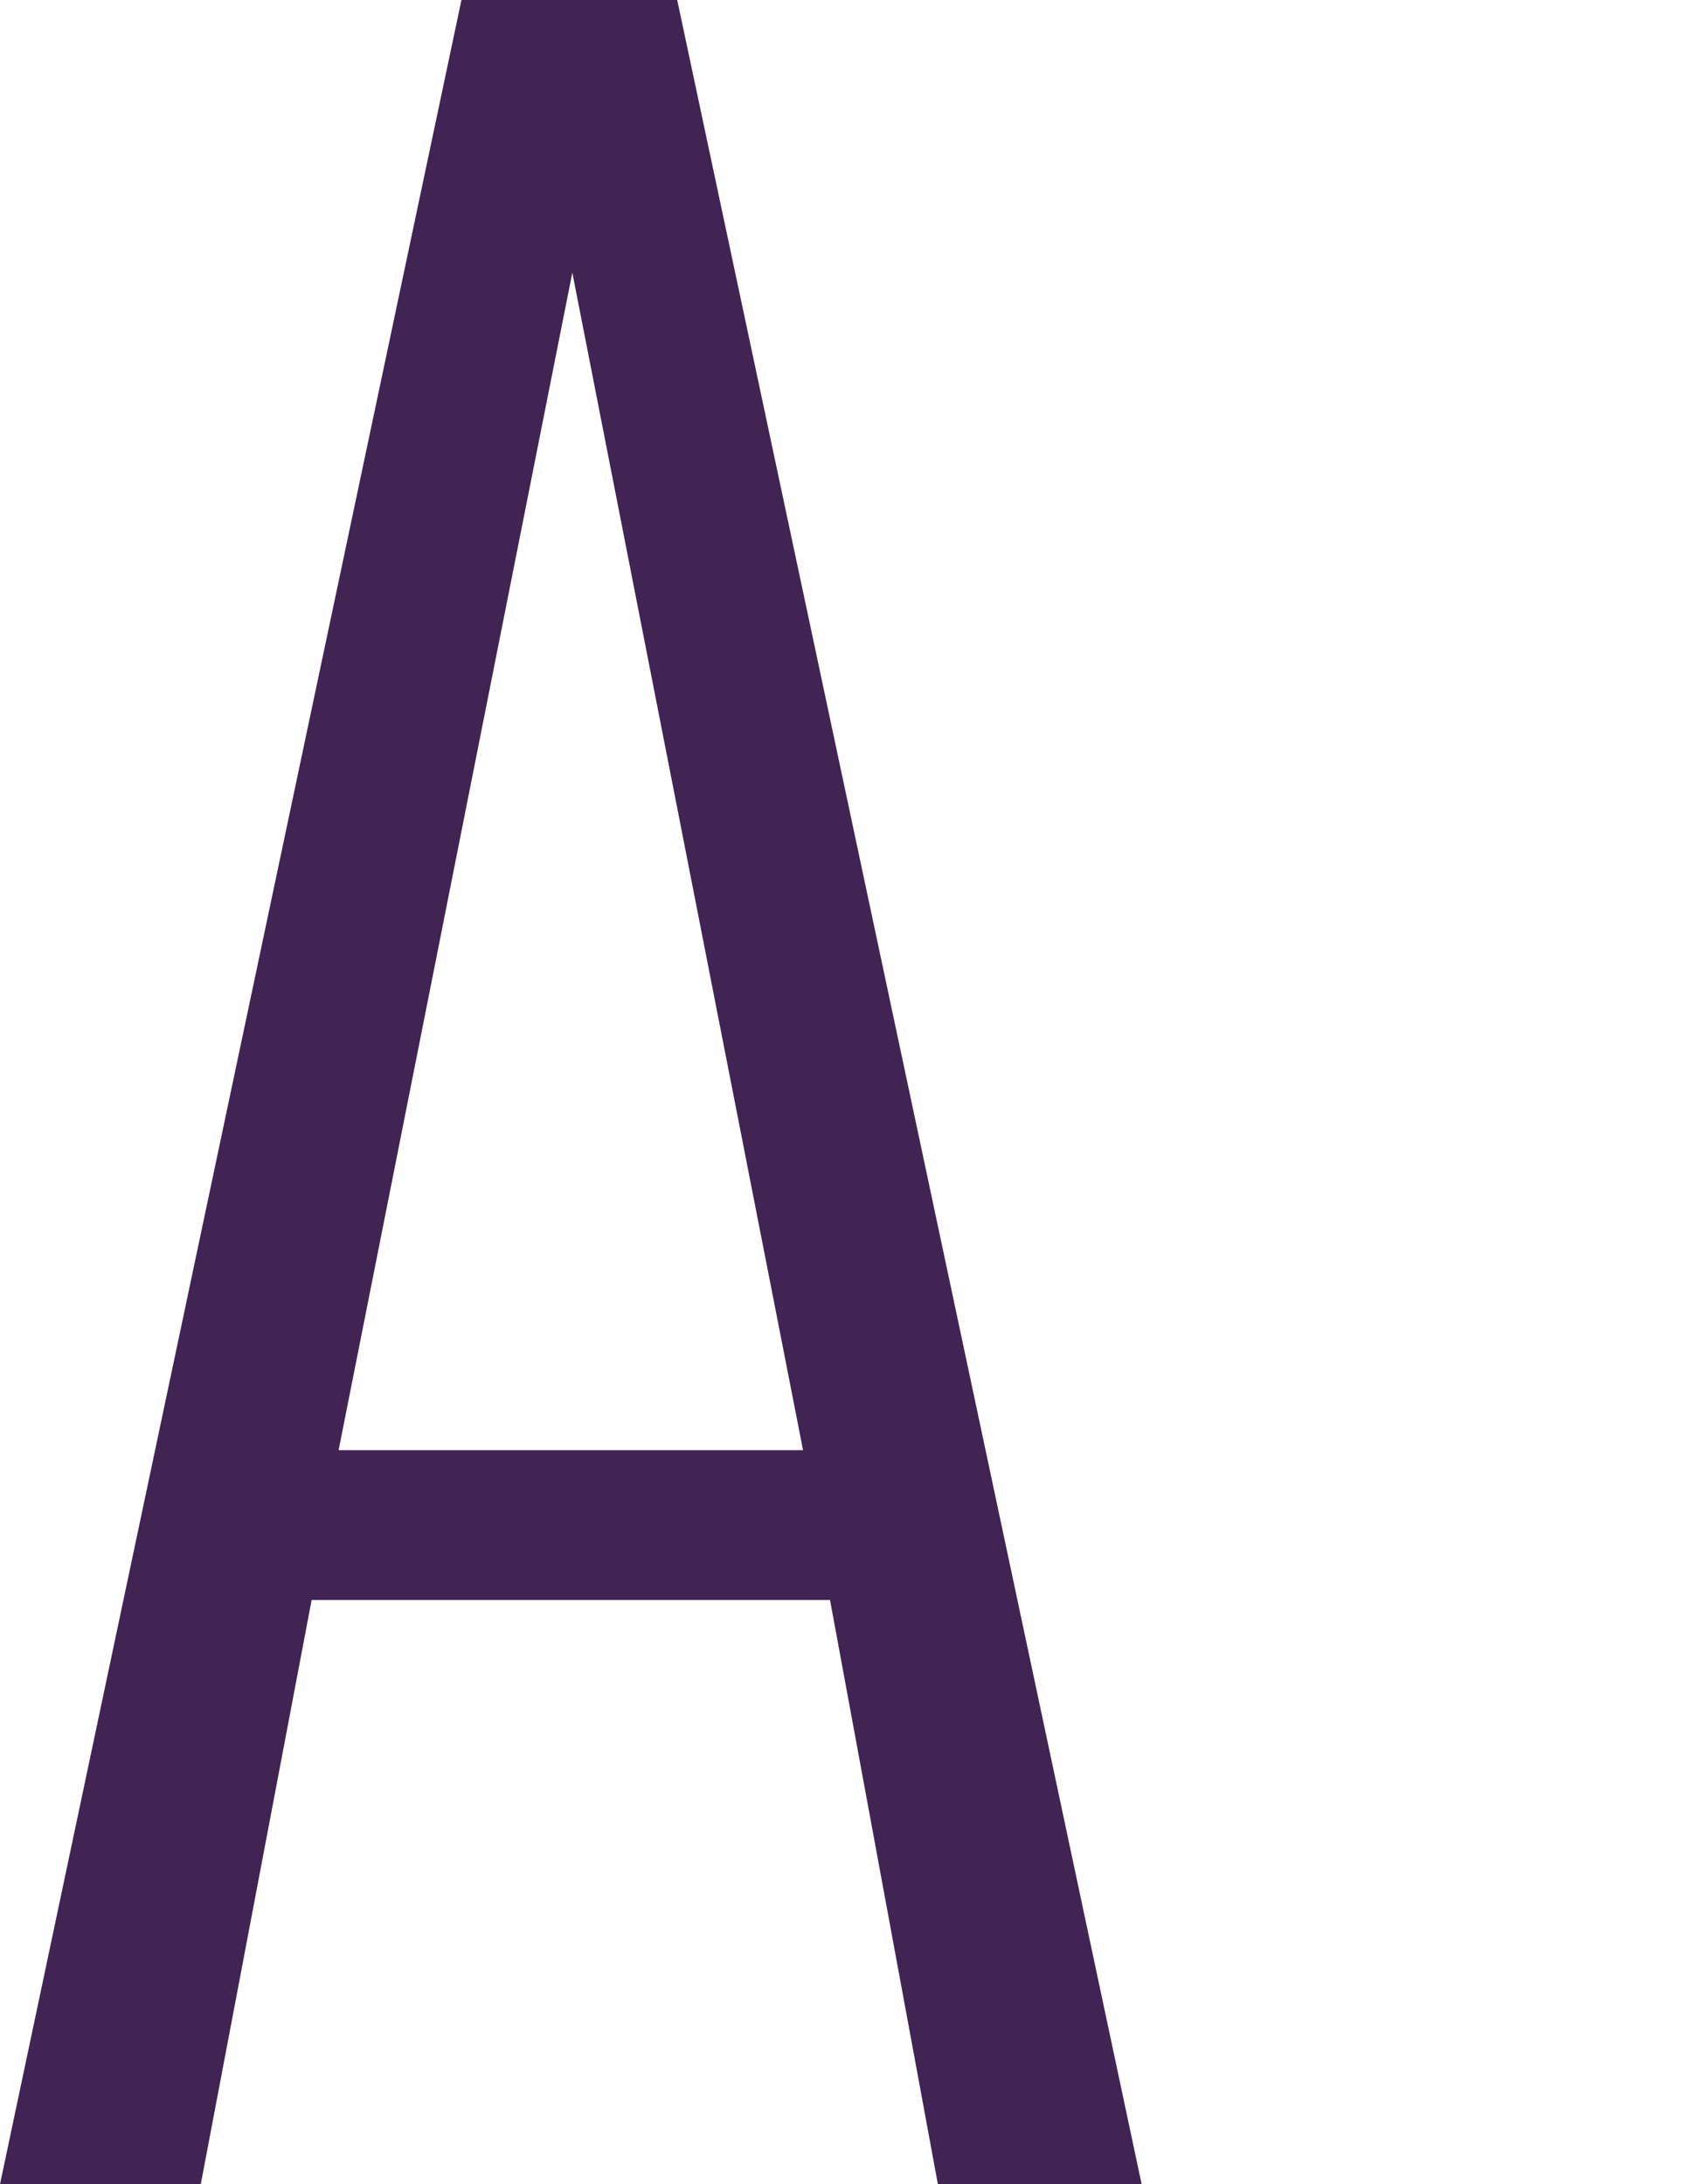 <?xml version="1.0" encoding="utf-8"?>
<!-- Generator: Adobe Illustrator 26.3.1, SVG Export Plug-In . SVG Version: 6.00 Build 0)  -->
<svg version="1.1" id="_イヤー_2" xmlns="http://www.w3.org/2000/svg" xmlns:xlink="http://www.w3.org/1999/xlink" x="0px"
	 y="0px" viewBox="0 0 56.4 72.9" style="enable-background:new 0 0 56.4 72.9;" xml:space="preserve">
<style type="text/css">
	.st0{fill:#412453;}
</style>
<path class="st0" d="M0,72.9L15.4,0h7.2l15.5,72.9h-6.8l-3.6-19.5H10.4L6.7,72.9H0z M11.3,48.4h15.5L19.1,9.1L11.3,48.4z"/>
</svg>
